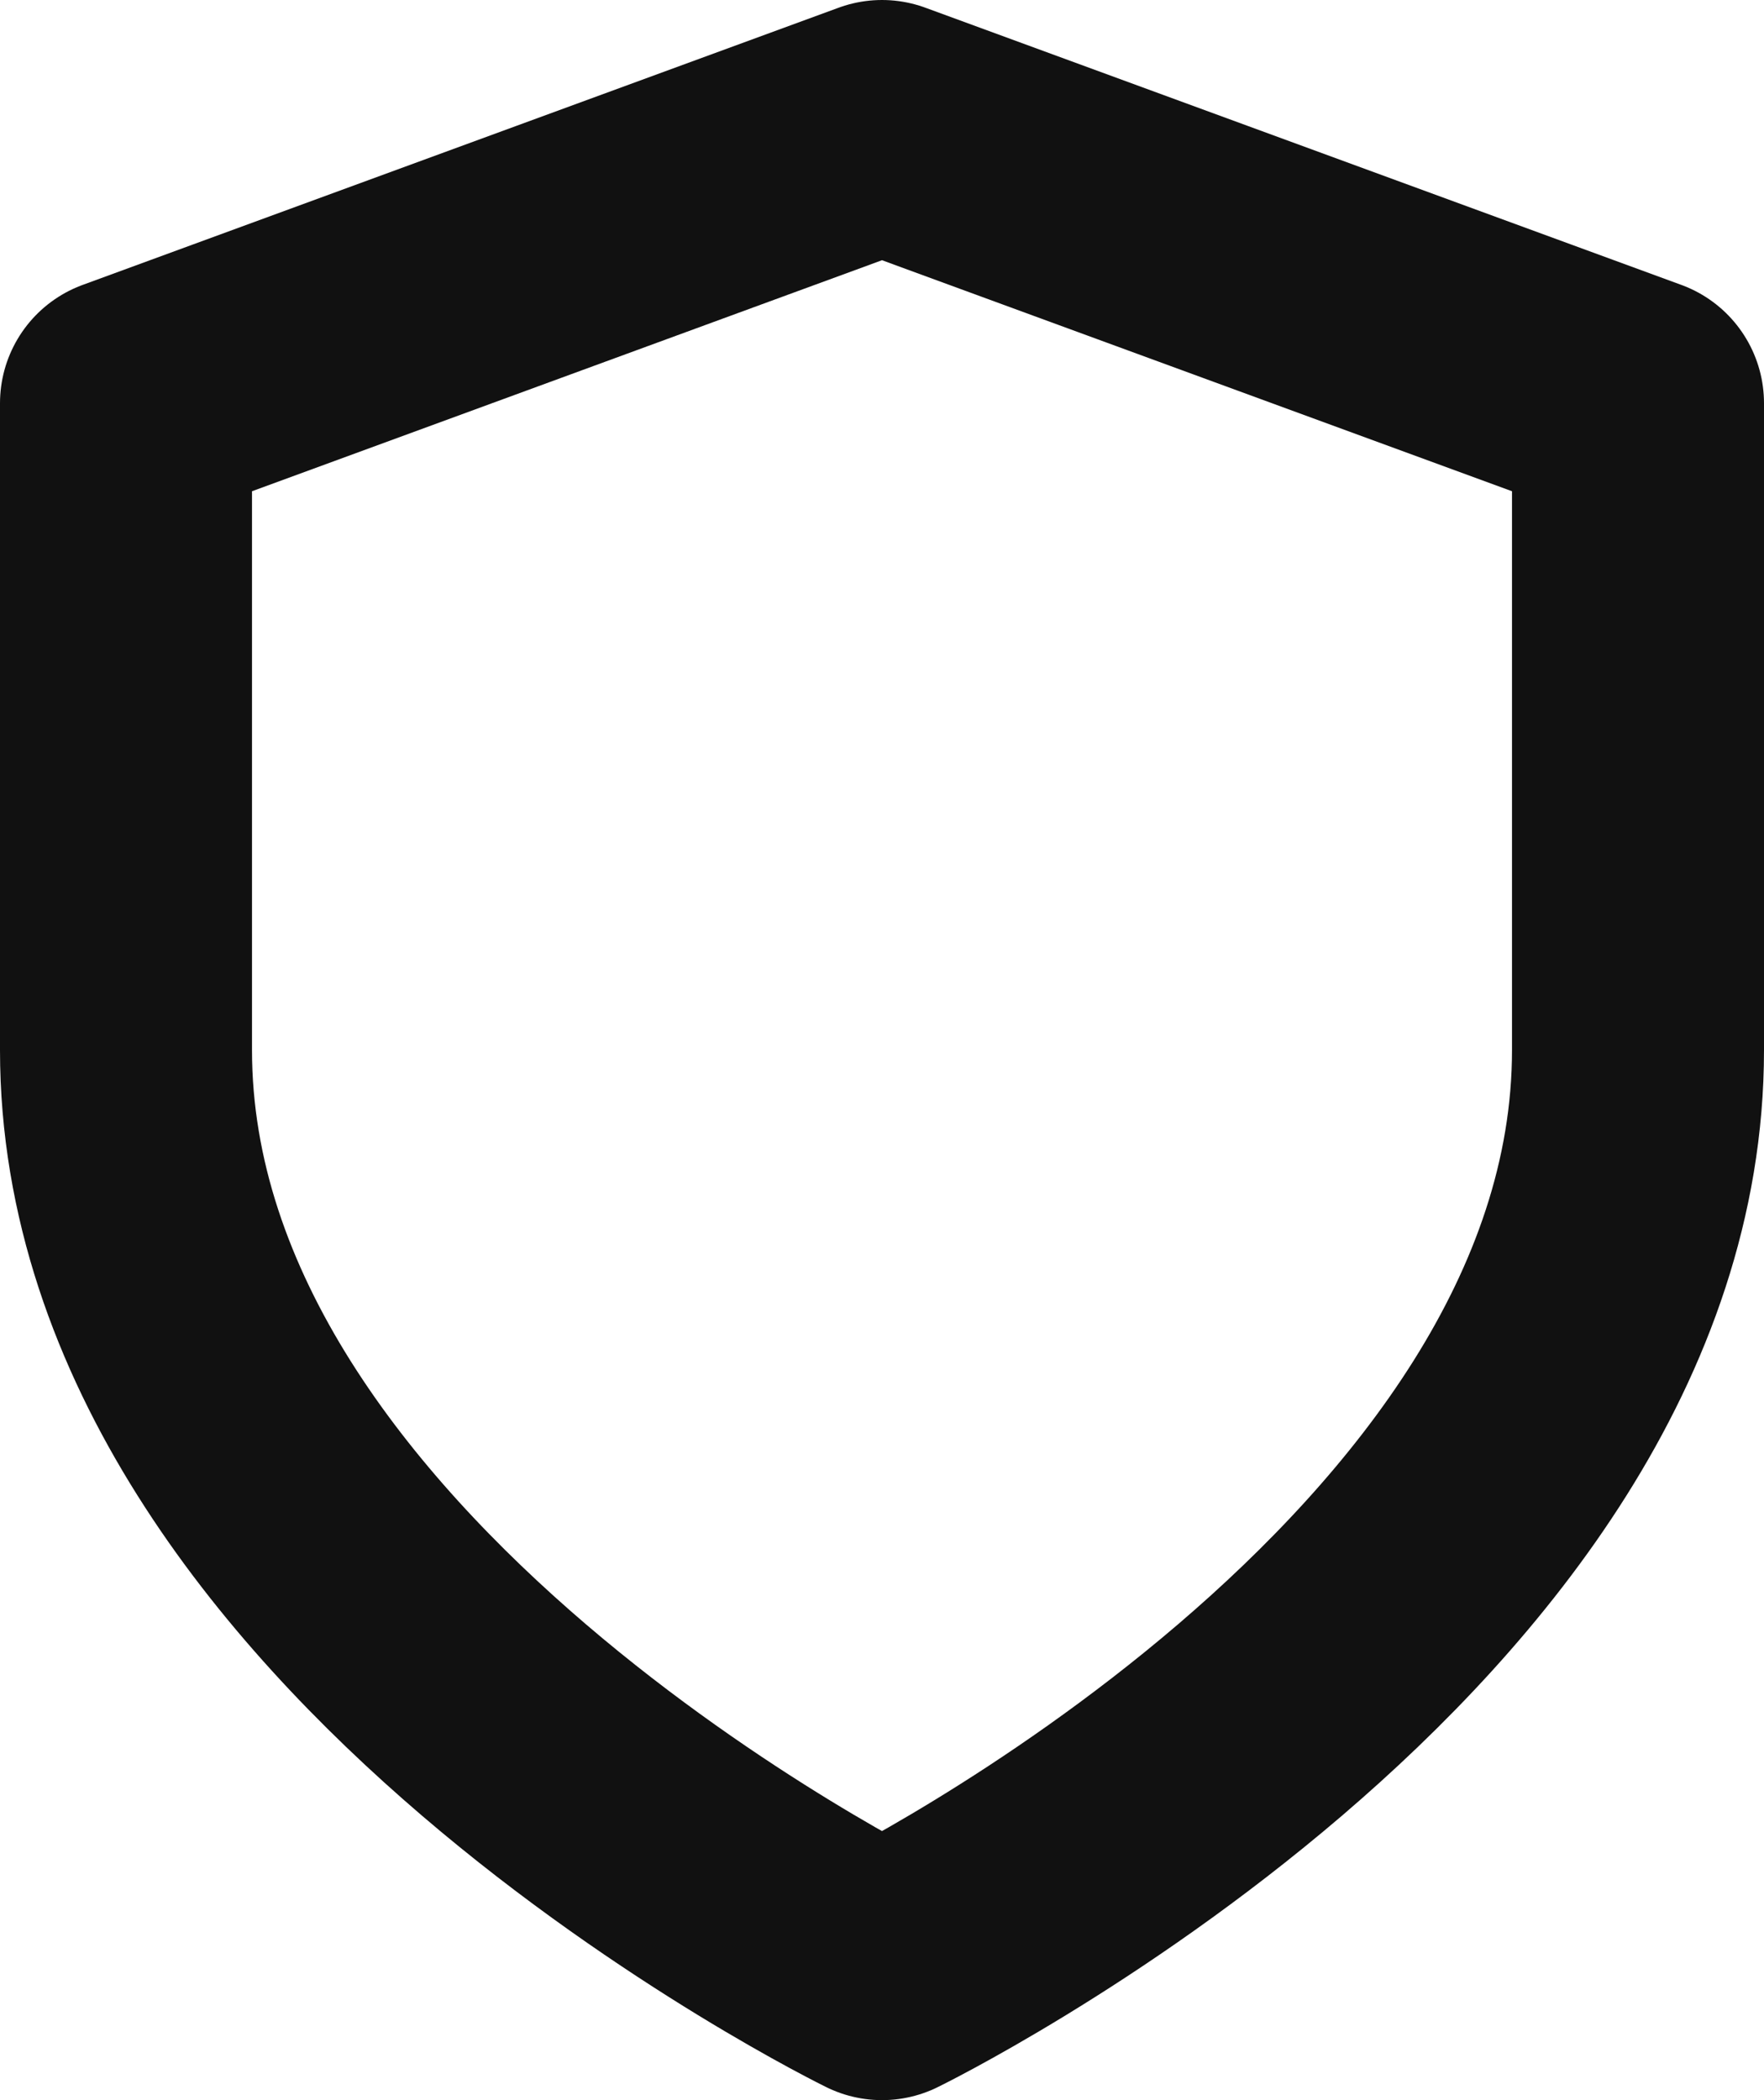 <svg width="21" height="25" viewBox="0 0 21 25" fill="none" xmlns="http://www.w3.org/2000/svg">
<path d="M10.5 23.5C10.5 23.5 19.5 19.1 19.5 12.5V4.8L10.5 1.5L1.5 4.8V12.5C1.5 19.1 10.5 23.5 10.5 23.5Z" stroke="#111111" stroke-width="3" stroke-linecap="round" stroke-linejoin="round"/>
</svg>
